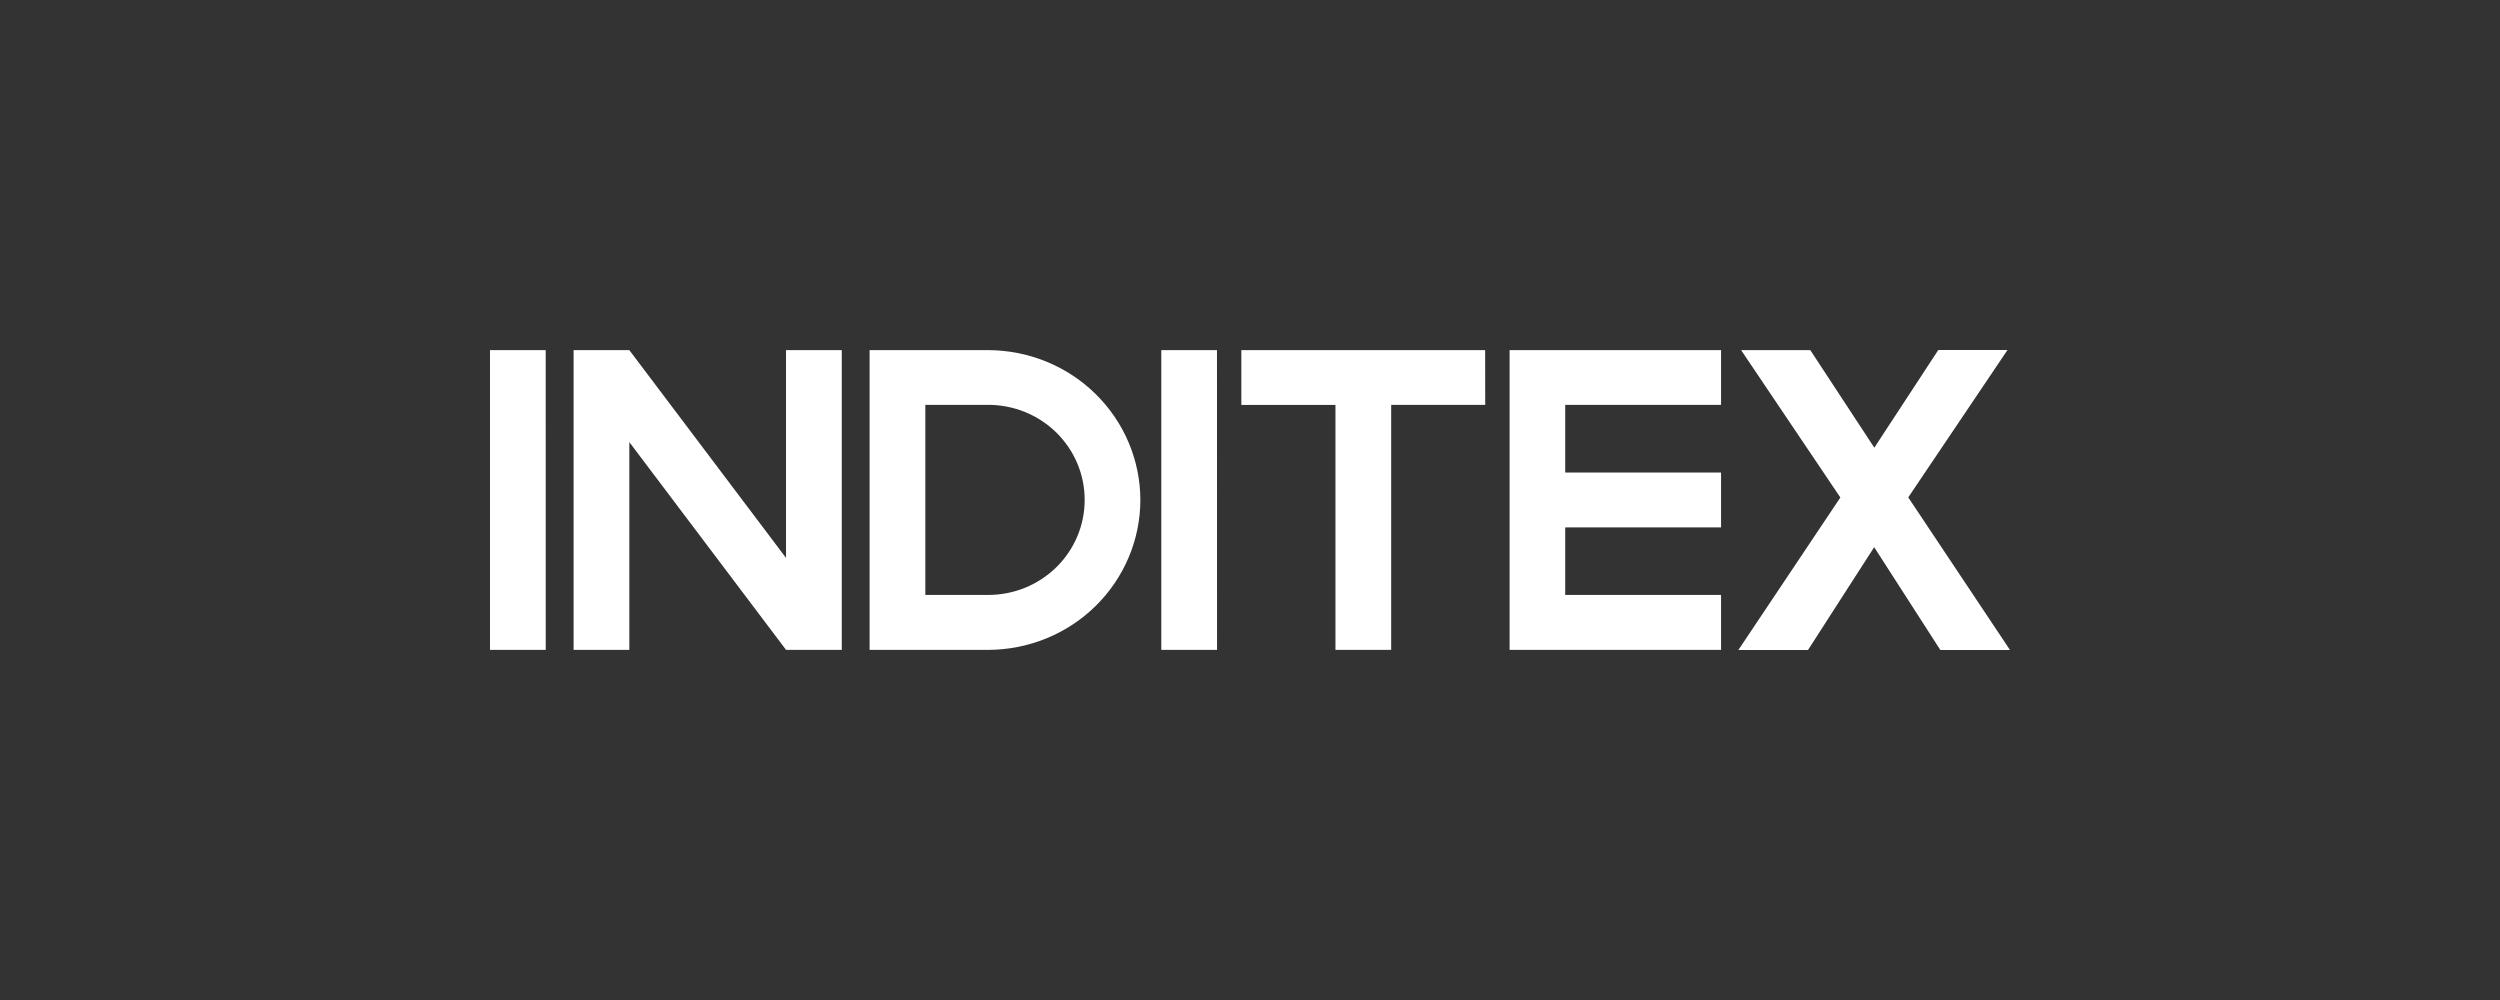 <svg width="125" height="50" viewBox="0 0 125 50" fill="none" xmlns="http://www.w3.org/2000/svg">
<rect x="0" y="0" width="125" height="50" fill="#333333" stroke="none"/>
<path d="M95.412 24.869L100.375 17.5H96.915L93.716 22.384L90.515 17.506H87.055L92.018 24.875L86.918 32.5H90.4L93.709 27.359L97.017 32.5H100.5L95.412 24.869ZM86.053 29.747H78.261V26.369H86.053V23.627H78.261V20.242H86.053V17.506H75.48V32.494H86.053V29.747ZM74.257 17.506H62.067V20.248H66.773V32.494H69.559V20.242H74.261L74.257 17.506ZM60.849 17.506H58.065V32.494H60.852L60.849 17.506ZM57.018 25.004C57.017 23.019 56.215 21.114 54.785 19.705C54.08 19.009 53.241 18.457 52.317 18.08C51.393 17.703 50.402 17.508 49.401 17.506H43.48V32.494H49.401C50.402 32.492 51.393 32.297 52.317 31.92C53.241 31.543 54.079 30.991 54.784 30.296C56.214 28.887 57.017 26.982 57.018 24.997V25.004ZM54.233 24.997C54.234 25.622 54.109 26.24 53.866 26.817C53.624 27.394 53.268 27.918 52.819 28.36C52.37 28.8 51.837 29.15 51.25 29.389C50.664 29.627 50.035 29.748 49.401 29.747H46.266V20.242H49.401C50.036 20.241 50.665 20.363 51.252 20.601C51.839 20.84 52.373 21.19 52.821 21.632C53.27 22.074 53.626 22.599 53.868 23.176C54.111 23.754 54.235 24.373 54.233 24.997ZM42.088 17.506H39.301V27.895L31.466 17.506H28.68V32.494H31.466V22.105L39.303 32.494H42.089L42.088 17.506ZM27.285 17.506H24.5V32.494H27.287L27.285 17.506Z" fill="white"/>
</svg>
